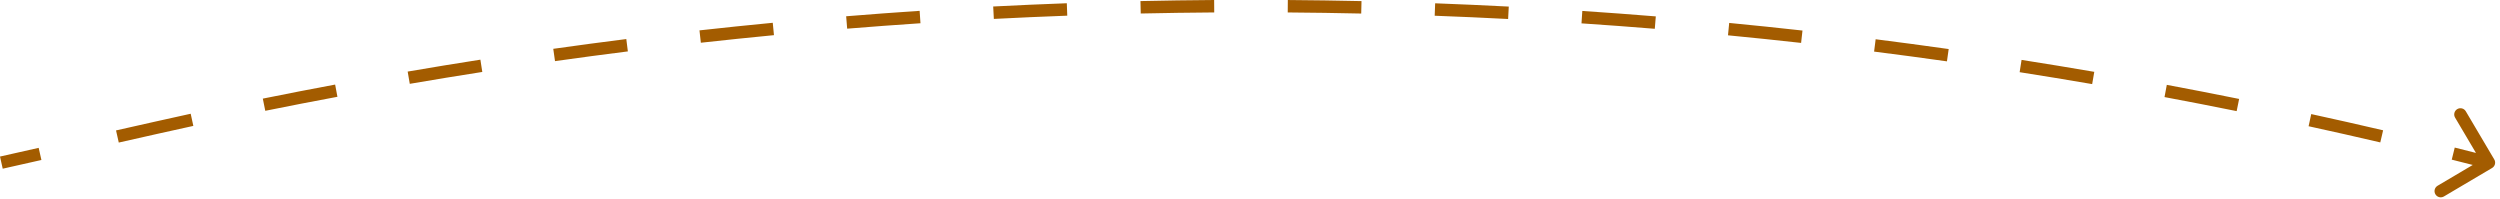 <svg xmlns="http://www.w3.org/2000/svg" fill="none" viewBox="0 0 201 16" height="16" width="201">
<path fill="#A35C00" d="M200.364 13.506C200.602 13.365 200.68 13.058 200.54 12.821L198.249 8.947C198.109 8.709 197.802 8.631 197.565 8.771C197.327 8.912 197.248 9.218 197.389 9.456L199.424 12.899L195.981 14.935C195.744 15.076 195.665 15.382 195.805 15.62C195.946 15.858 196.253 15.937 196.49 15.796L200.364 13.506ZM12.549 10.273L12.439 9.786L12.549 10.273ZM0.109 13.075L0.219 13.563L3.329 12.863L3.219 12.375L3.109 11.887L-0 12.587L0.109 13.075ZM9.439 10.974L9.549 11.462L12.659 10.761L12.549 10.273L12.439 9.786L9.329 10.486L9.439 10.974ZM12.549 10.273L12.659 10.761C13.62 10.545 14.582 10.332 15.544 10.123L15.438 9.634L15.332 9.145C14.367 9.355 13.403 9.569 12.439 9.786L12.549 10.273ZM21.229 8.419L21.328 8.909C23.259 8.519 25.193 8.143 27.129 7.782L27.037 7.29L26.945 6.799C25.005 7.161 23.066 7.538 21.13 7.929L21.229 8.419ZM32.861 6.247L32.946 6.74C34.888 6.407 36.832 6.089 38.777 5.785L38.7 5.291L38.623 4.797C36.672 5.101 34.724 5.421 32.777 5.755L32.861 6.247ZM44.553 4.42L44.623 4.915C46.574 4.64 48.526 4.379 50.48 4.133L50.417 3.636L50.355 3.14C48.396 3.387 46.439 3.649 44.483 3.925L44.553 4.42ZM56.293 2.939L56.348 3.436C58.306 3.219 60.266 3.016 62.226 2.827L62.178 2.329L62.13 1.832C60.165 2.021 58.201 2.224 56.238 2.442L56.293 2.939ZM68.072 1.806L68.112 2.305C70.076 2.145 72.04 2 74.006 1.869L73.972 1.37L73.939 0.871C71.969 1.002 70 1.148 68.031 1.308L68.072 1.806ZM79.879 1.022L79.905 1.521C81.872 1.42 83.84 1.333 85.808 1.26L85.79 0.76L85.772 0.261C83.799 0.333 81.826 0.421 79.853 0.522L79.879 1.022ZM91.704 0.587L91.715 1.086C93.685 1.043 95.654 1.014 97.624 1L97.621 0.5L97.617 1.04904e-05C95.642 0.014 93.668 0.043 91.693 0.087L91.704 0.587ZM103.537 0.501L103.534 1.001C105.503 1.016 107.473 1.045 109.442 1.089L109.454 0.589L109.465 0.089C107.49 0.045 105.516 0.016 103.541 0.001L103.537 0.501ZM115.368 0.765L115.349 1.265C117.318 1.338 119.285 1.425 121.253 1.528L121.279 1.028L121.305 0.529C119.332 0.427 117.36 0.339 115.386 0.265L115.368 0.765ZM127.185 1.379L127.152 1.878C129.117 2.009 131.082 2.155 133.045 2.315L133.086 1.817L133.126 1.318C131.158 1.158 129.189 1.011 127.218 0.88L127.185 1.379ZM138.979 2.341L138.931 2.839C140.892 3.028 142.851 3.232 144.809 3.45L144.864 2.953L144.92 2.456C142.957 2.238 140.993 2.033 139.027 1.844L138.979 2.341ZM150.74 3.652L150.677 4.148C152.631 4.395 154.583 4.657 156.534 4.933L156.604 4.438L156.674 3.943C154.718 3.666 152.761 3.404 150.802 3.156L150.74 3.652ZM162.456 5.31L162.379 5.804C164.325 6.109 166.268 6.428 168.21 6.761L168.295 6.269L168.38 5.776C166.433 5.441 164.484 5.122 162.534 4.816L162.456 5.31ZM174.119 7.313L174.027 7.805C175.962 8.167 177.896 8.543 179.827 8.934L179.927 8.444L180.026 7.954C178.09 7.562 176.151 7.185 174.211 6.822L174.119 7.313ZM185.717 9.661L185.611 10.149C187.534 10.568 189.456 11.002 191.375 11.45L191.489 10.963L191.602 10.476C189.678 10.027 187.752 9.592 185.823 9.172L185.717 9.661ZM197.241 12.35L197.12 12.835C198.076 13.073 199.031 13.314 199.985 13.559L200.109 13.075L200.234 12.591C199.277 12.345 198.32 12.103 197.361 11.864L197.241 12.35Z"></path>
</svg>
